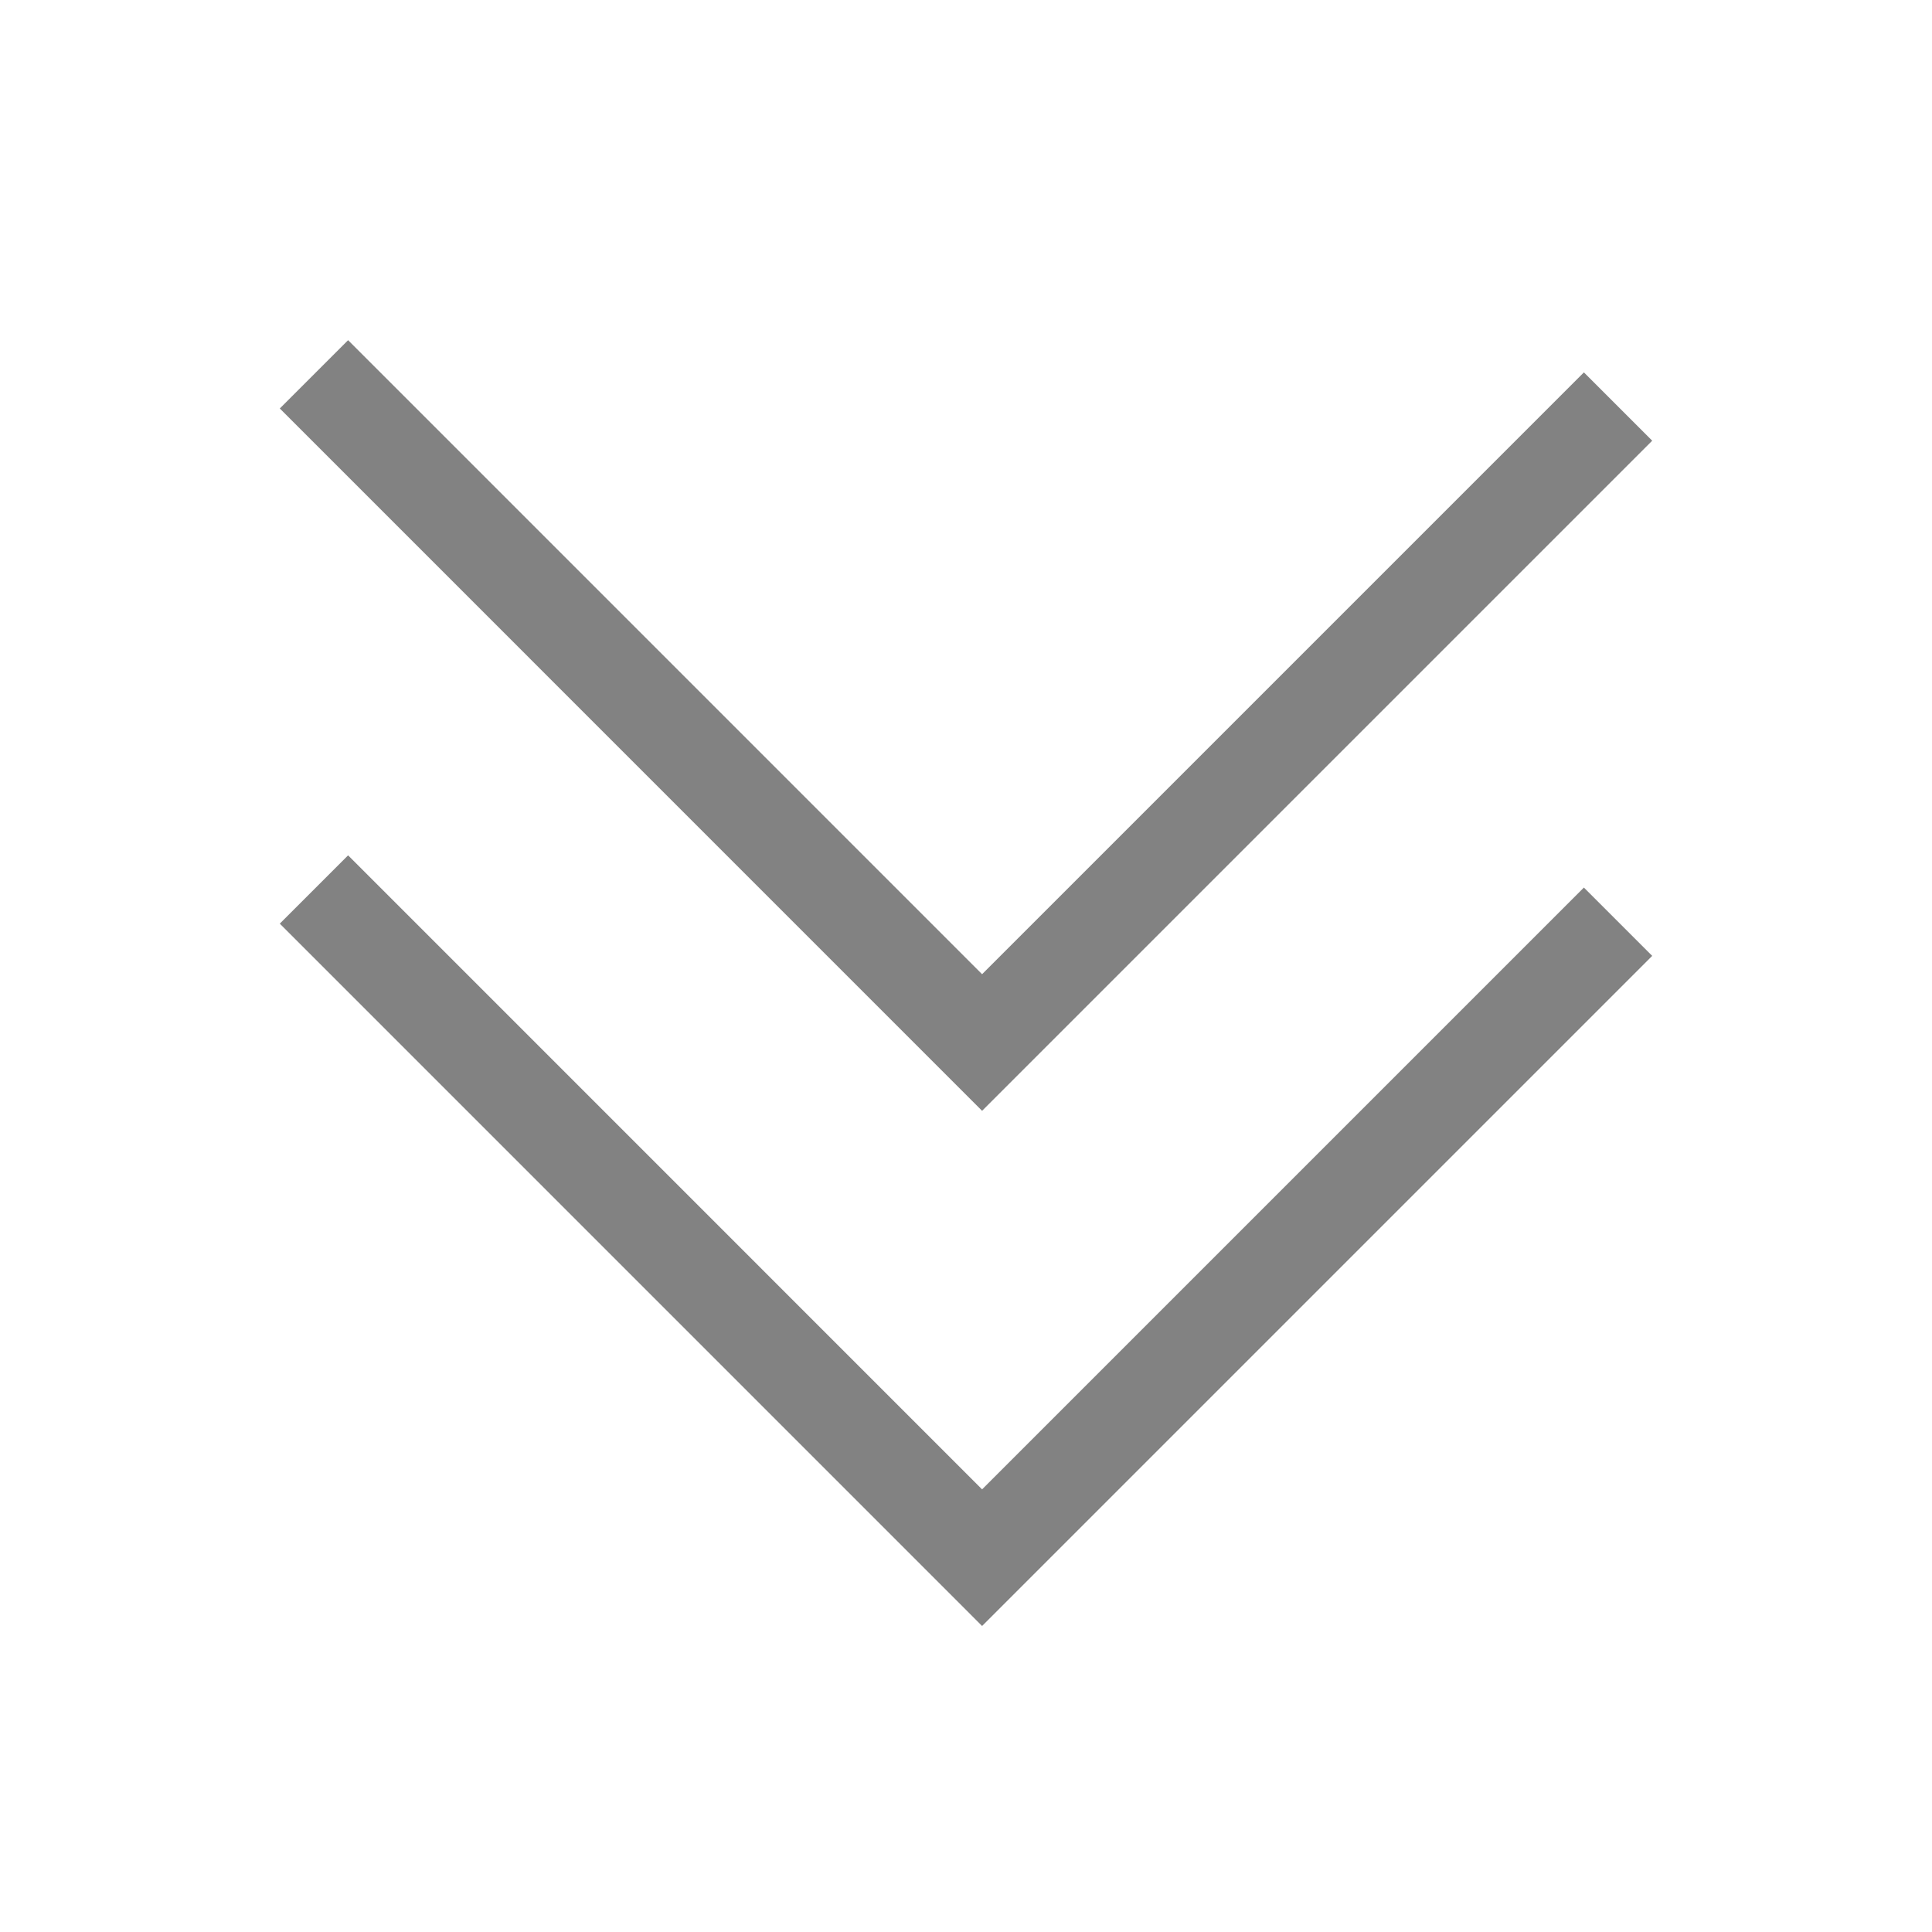 <?xml version="1.0" encoding="utf-8"?>
<!-- Generator: Adobe Illustrator 21.1.0, SVG Export Plug-In . SVG Version: 6.00 Build 0)  -->
<svg version="1.1" id="Layer_1" xmlns="http://www.w3.org/2000/svg" xmlns:xlink="http://www.w3.org/1999/xlink" x="0px" y="0px"
	 viewBox="0 0 40 40" style="enable-background:new 0 0 40 40;" xml:space="preserve">
<style type="text/css">
	.st0{fill:none;stroke:#828282;stroke-width:2;stroke-miterlimit:10;}
</style>
<g>
	<polyline class="st0" points="6.5,7.75 20.333,21.584 33.5,8.417 	"/>
	<polyline class="st0" points="6.5,18.416 20.333,32.25 33.5,19.083 	"/>
</g>
</svg>
